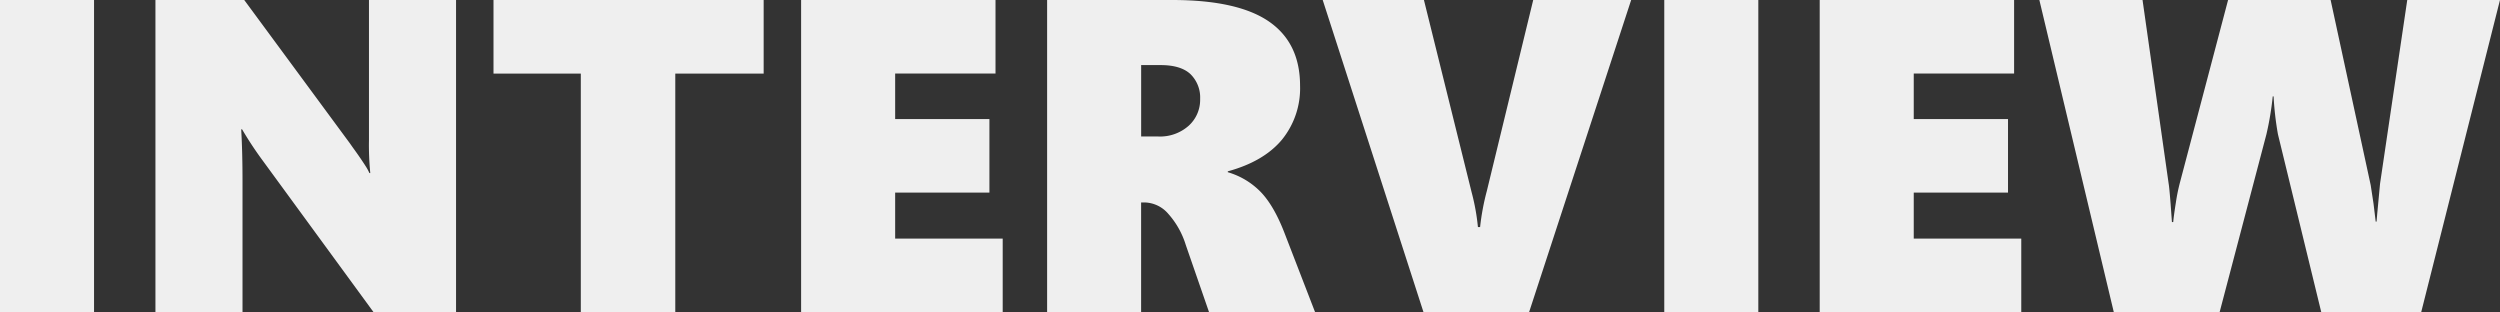 <svg xmlns="http://www.w3.org/2000/svg" width="672.891" height="84.023" viewBox="0 0 672.891 84.023">
  <rect x="0" y="0" width="672.891" height="84.023" fill="#333333" stroke="none"/>
  <path id="パス_42096" data-name="パス 42096" d="M8.262,0V-84.023H33.574V0ZM108.809,0,79.16-40.547a96.638,96.638,0,0,1-5.742-8.672h-.234q.352,6.211.352,13.945V0H50.1V-84.023H74l28.418,38.555q.527.762,1.289,1.816t1.523,2.168q.762,1.113,1.436,2.168a13.336,13.336,0,0,1,1.025,1.875h.234a76.151,76.151,0,0,1-.352-8.906V-84.023h23.438V0ZM190.02-64.219V0H164.59V-64.219h-23.5v-19.8h72.715v19.8ZM223.887,0V-84.023h52.324v19.8H249.2v12.246H274.57v19.8H249.2V-19.8h28.945V0Zm109.8,0-6.27-18.105a22.512,22.512,0,0,0-4.717-8.379,8.611,8.611,0,0,0-6.3-3.047h-1V0H290.1V-84.023H323.73q17.637,0,26.045,5.771t8.408,17.314a21.906,21.906,0,0,1-4.893,14.531q-4.893,5.859-14.561,8.5v.234a20.344,20.344,0,0,1,8.877,5.332q3.545,3.691,6.357,10.957L362.227,0Zm-2.4-57.363a8.8,8.8,0,0,0-2.578-6.68q-2.578-2.461-8.086-2.461H315.41v19.219h4.57a11.6,11.6,0,0,0,8.2-2.871A9.4,9.4,0,0,0,331.289-57.363ZM419.824,0H391.406L364.277-84.023h27.246l12.832,51.738a57.84,57.84,0,0,1,1.7,9.375h.586a64.653,64.653,0,0,1,1.816-9.727l12.48-51.387H447.3Zm36.387,0V-84.023h25.313V0Zm41.836,0V-84.023h52.324v19.8H523.359v12.246H548.73v19.8H523.359V-19.8H552.3V0ZM659.941,0H633.047l-11.66-47.871a83.025,83.025,0,0,1-1.172-10.2h-.234a80.684,80.684,0,0,1-1.7,10.2L605.684,0H577.207L557.168-84.023h27.773l7.031,49.453q.176.938.527,5.449l.352,4.863h.352q.117-1.523.7-5.186a49.093,49.093,0,0,1,1.113-5.479l12.949-49.1h27.6l10.781,49.8.762,4.98.586,4.863h.234l.176-2.051.762-8.145,7.324-49.453h24.961Z" transform="translate(-8.262 84.023)" fill="#efefef"/>
</svg>
